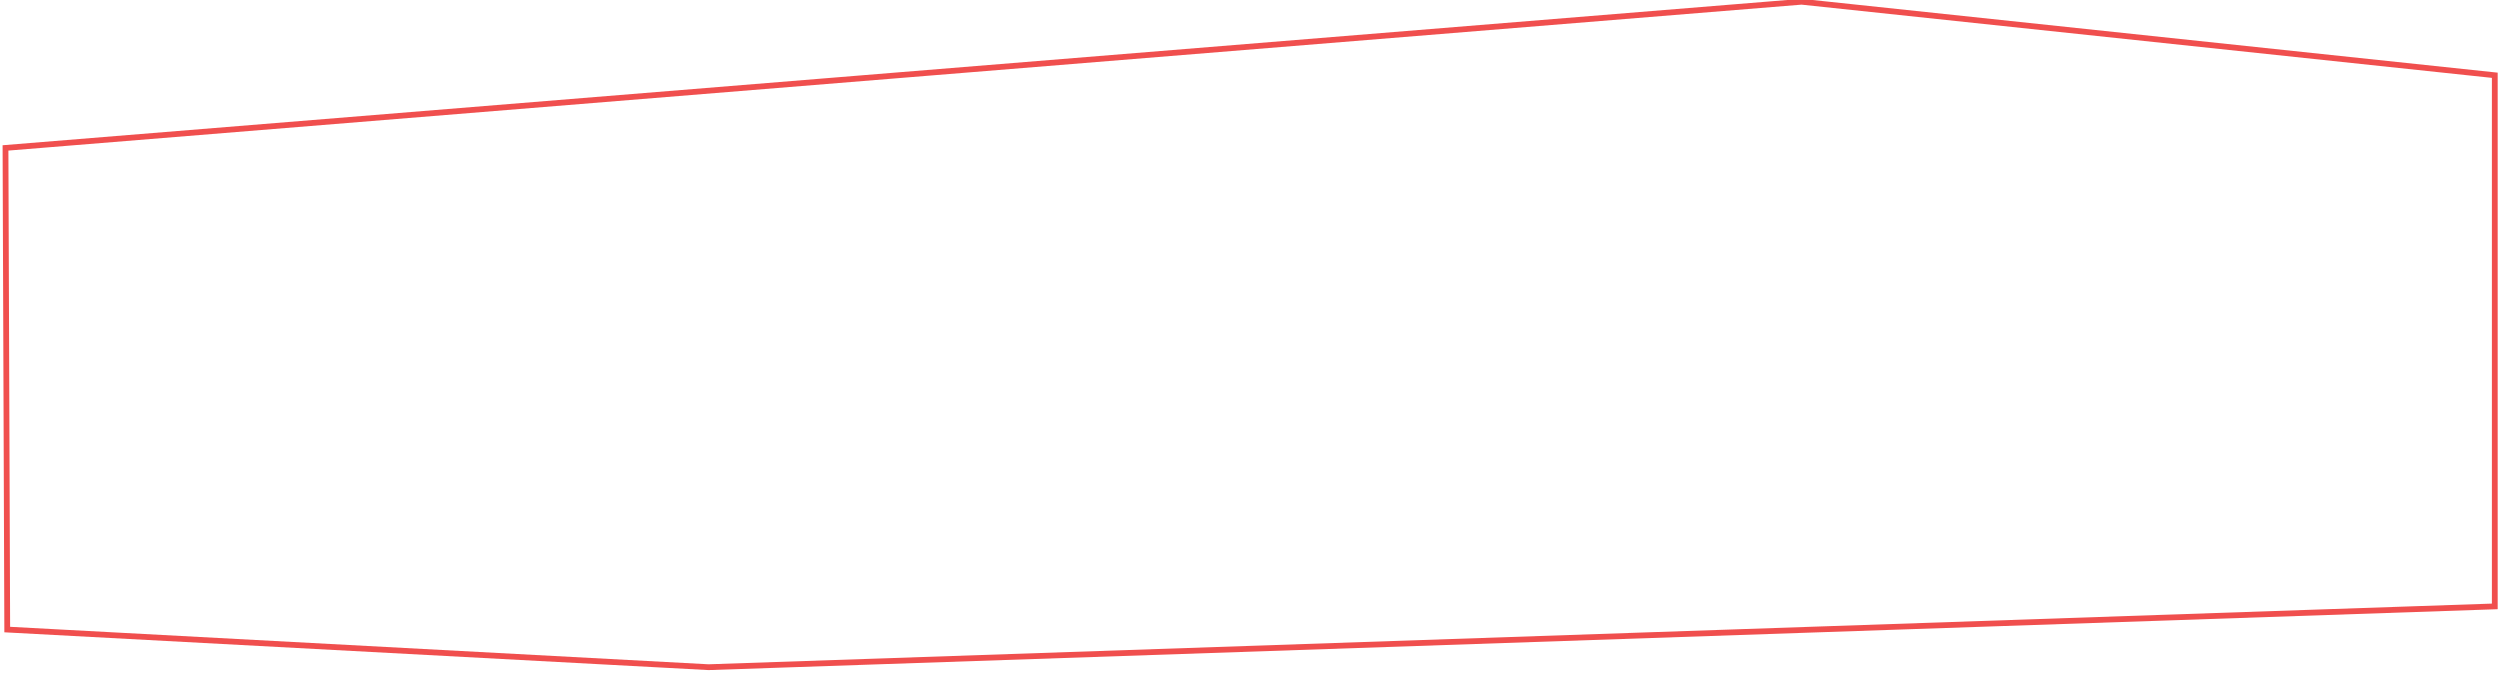 <?xml version="1.0" encoding="UTF-8"?> <!-- Generator: Adobe Illustrator 24.0.1, SVG Export Plug-In . SVG Version: 6.00 Build 0) --> <svg xmlns="http://www.w3.org/2000/svg" xmlns:xlink="http://www.w3.org/1999/xlink" id="Layer_1" x="0px" y="0px" viewBox="0 0 863.7 235" style="enable-background:new 0 0 863.7 235;" xml:space="preserve"> <style type="text/css"> .st0{fill:none;stroke:#F04F4E;stroke-width:2;} </style> <path class="st0" d="M622.4,0.6L861.9,26v183.5l-617.1,21l-242.3-13L1.9,51.1L622.4,0.6z"></path> </svg> 